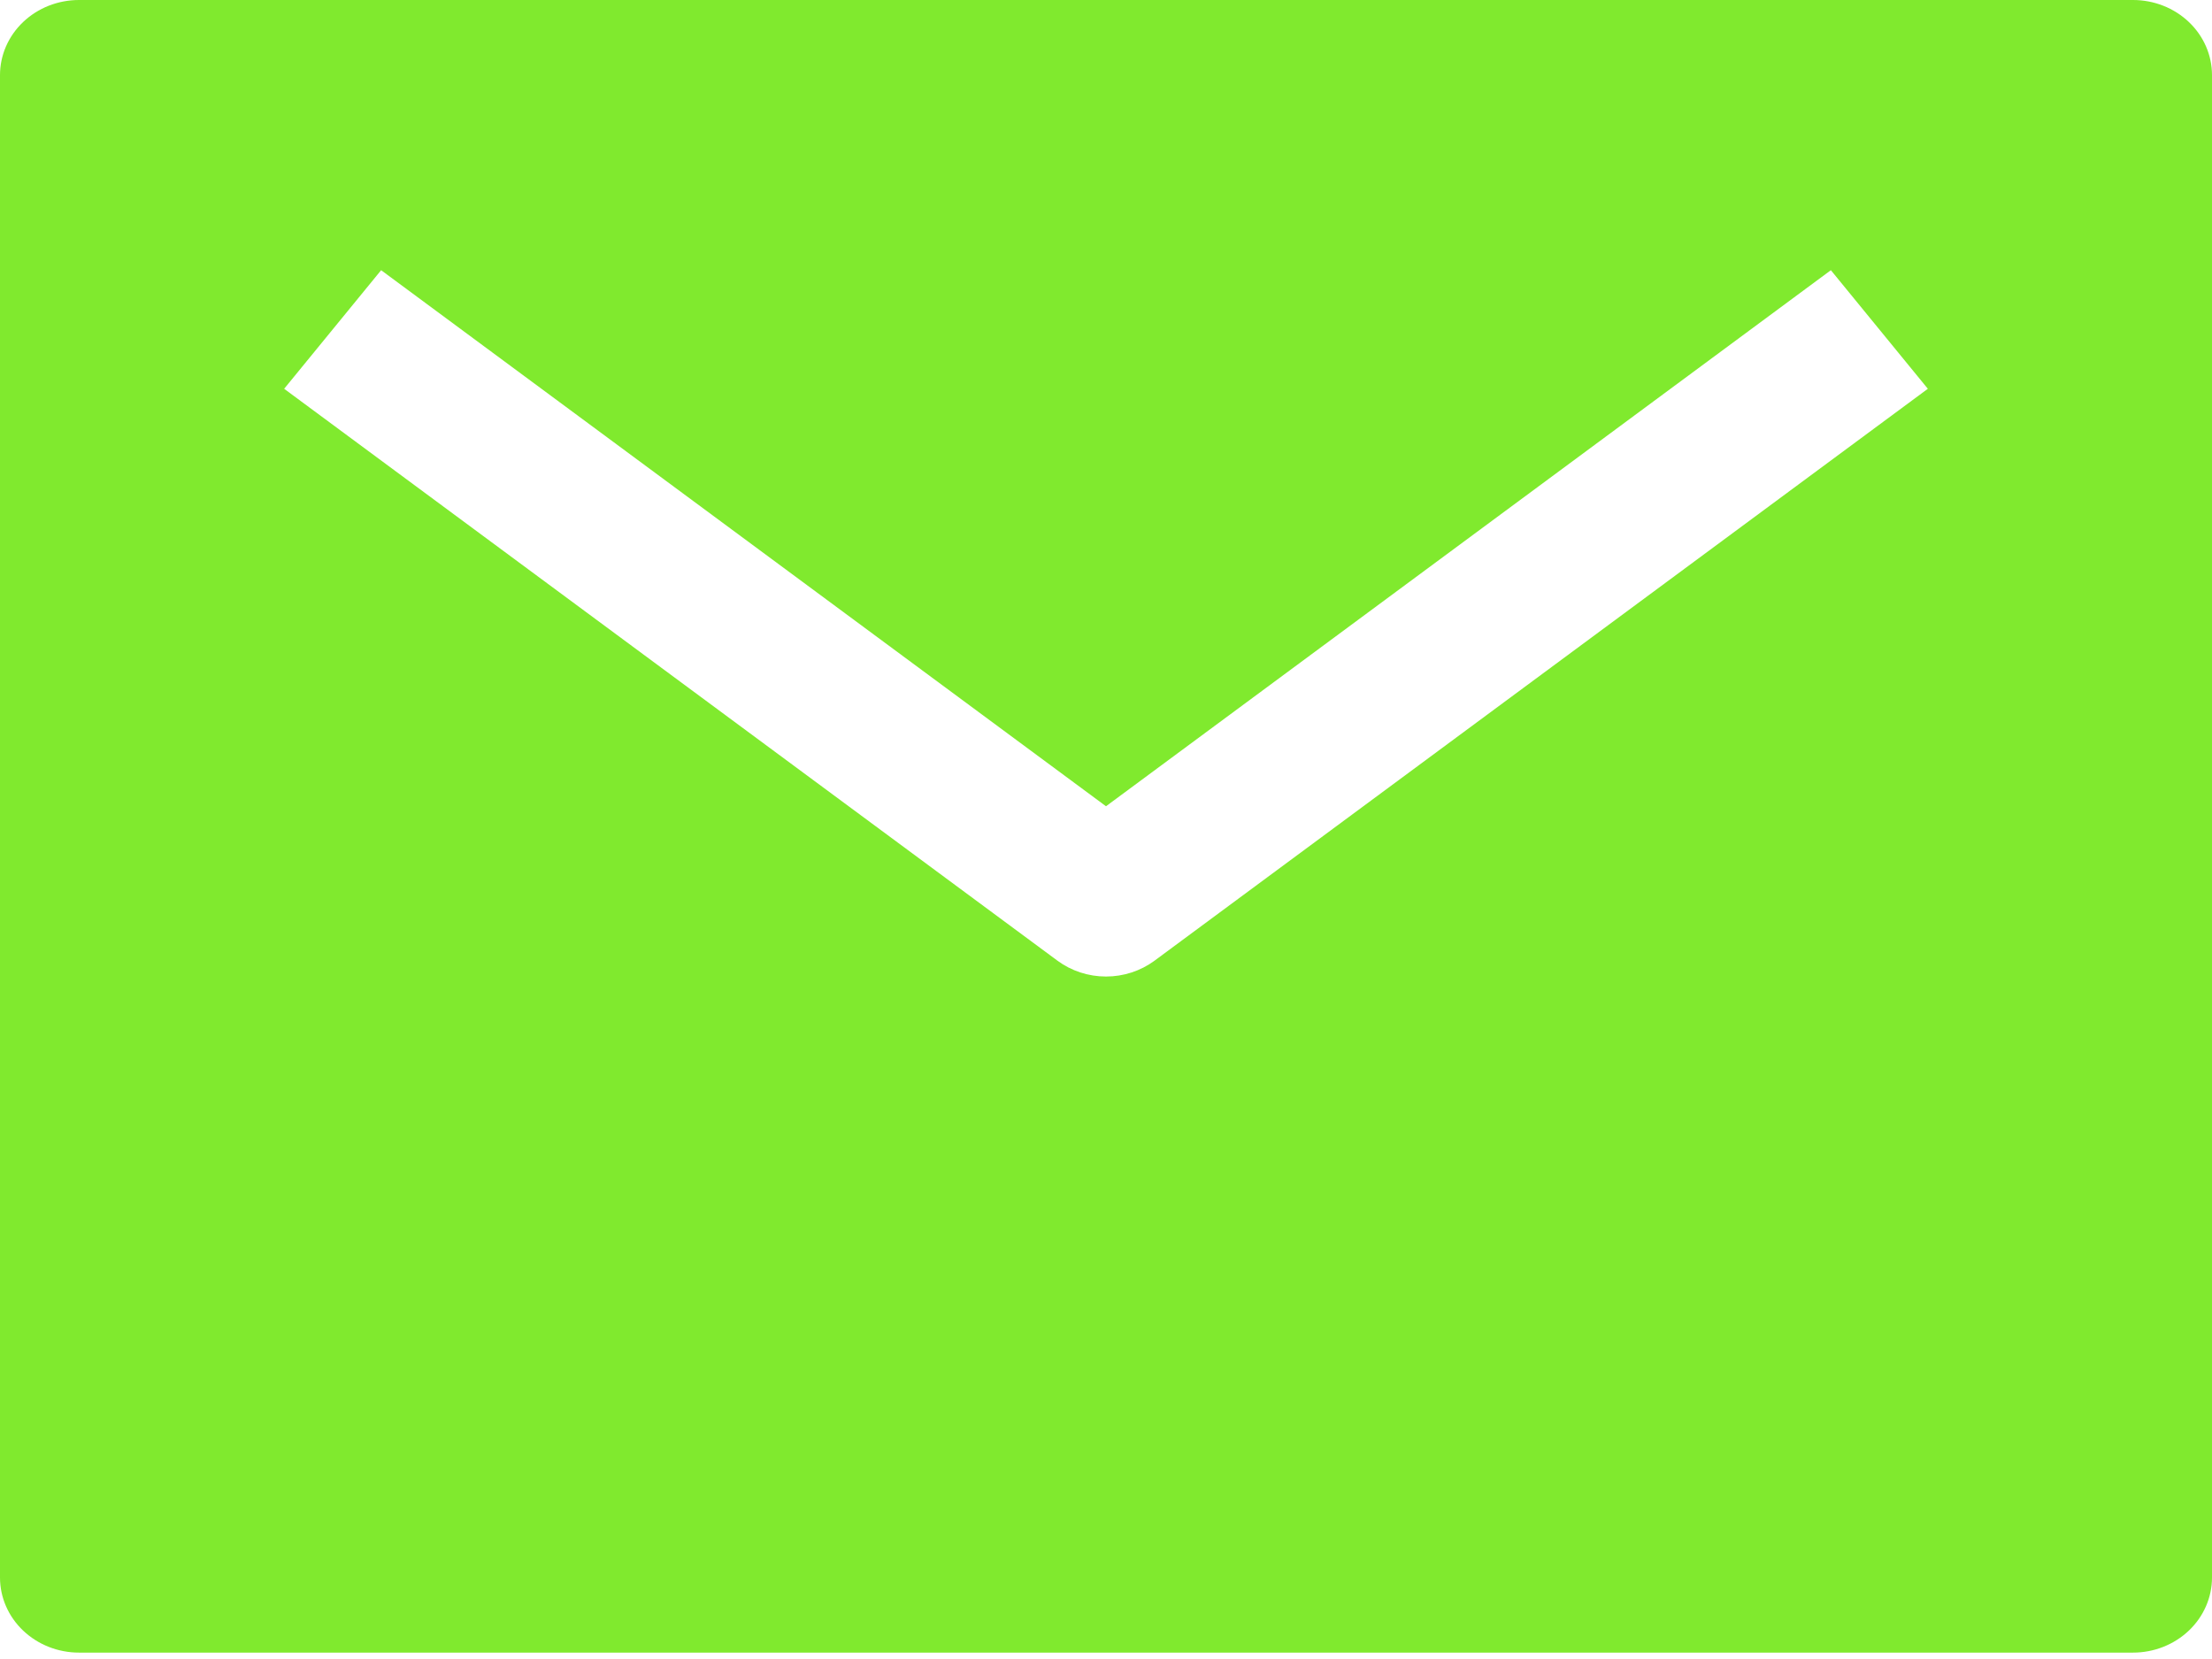 <?xml version="1.0" encoding="UTF-8"?> <svg xmlns="http://www.w3.org/2000/svg" width="100" height="75" viewBox="0 0 100 75" fill="none"> <path d="M96.429 0H3.571C2.624 0 1.716 0.358 1.046 0.995C0.376 1.632 0 2.495 0 3.396V71.315C0 72.216 0.376 73.079 1.046 73.716C1.716 74.353 2.624 74.711 3.571 74.711H96.429C97.376 74.711 98.284 74.353 98.954 73.716C99.624 73.079 100 72.216 100 71.315V3.396C100 2.495 99.624 1.632 98.954 0.995C98.284 0.358 97.376 0 96.429 0ZM52.192 43.432C51.565 43.895 50.794 44.147 50 44.147C49.206 44.147 48.435 43.895 47.808 43.432L12.846 17.576L17.23 12.215L50 36.449L82.77 12.215L87.154 17.576L52.192 43.432Z" fill="#80EA2E"></path> </svg> 